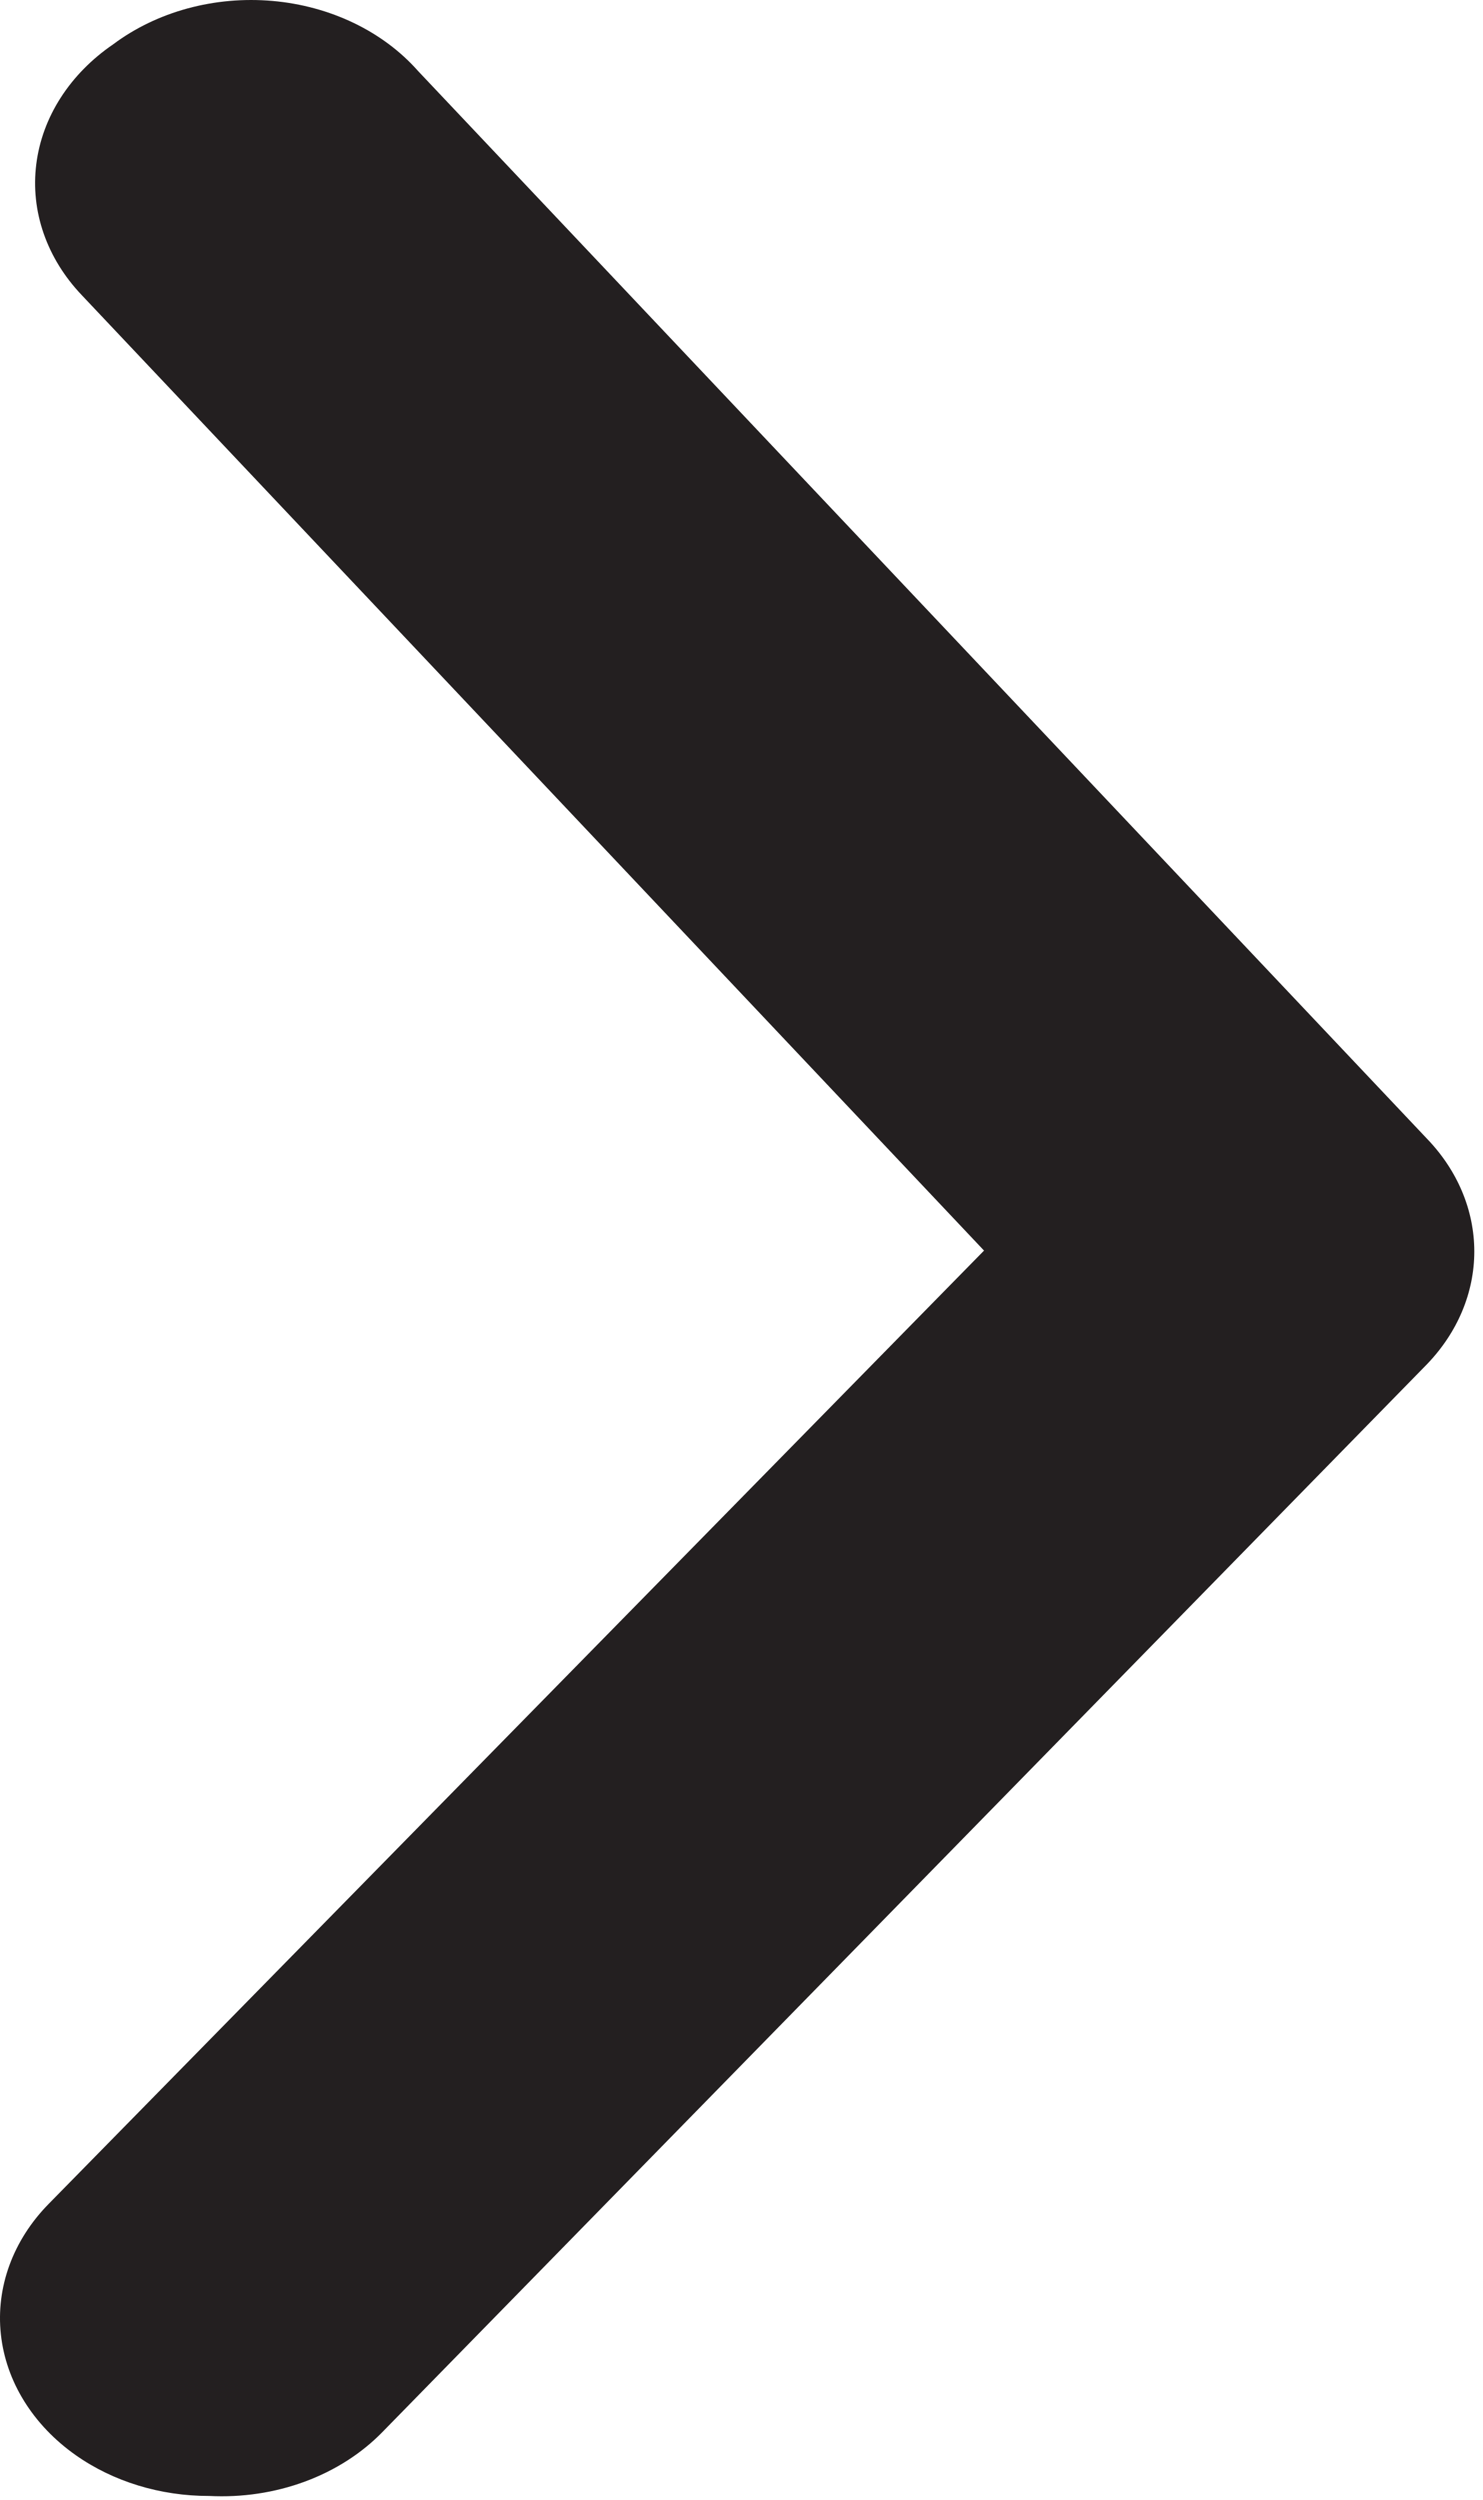 <?xml version="1.0" encoding="UTF-8"?> <svg xmlns="http://www.w3.org/2000/svg" width="54" height="91" viewBox="0 0 54 91" fill="none"> <path d="M7.618 90.854C5.841 90.857 4.119 90.33 2.751 89.364C1.981 88.821 1.345 88.153 0.878 87.399C0.411 86.646 0.124 85.822 0.032 84.973C-0.06 84.125 0.046 83.27 0.343 82.456C0.64 81.643 1.122 80.887 1.762 80.233L35.831 45.522L2.979 10.745C2.348 10.083 1.876 9.321 1.591 8.502C1.306 7.684 1.214 6.826 1.321 5.978C1.427 5.129 1.728 4.307 2.209 3.558C2.689 2.809 3.339 2.148 4.12 1.614C4.907 1.025 5.828 0.58 6.826 0.308C7.825 0.036 8.878 -0.057 9.921 0.034C10.963 0.125 11.972 0.399 12.885 0.838C13.797 1.277 14.593 1.872 15.223 2.585L51.953 41.442C53.072 42.6 53.683 44.054 53.683 45.554C53.683 47.054 53.072 48.507 51.953 49.666L13.93 88.522C13.167 89.306 12.198 89.926 11.101 90.331C10.005 90.736 8.811 90.915 7.618 90.854Z" fill="#231F20"></path> </svg> 